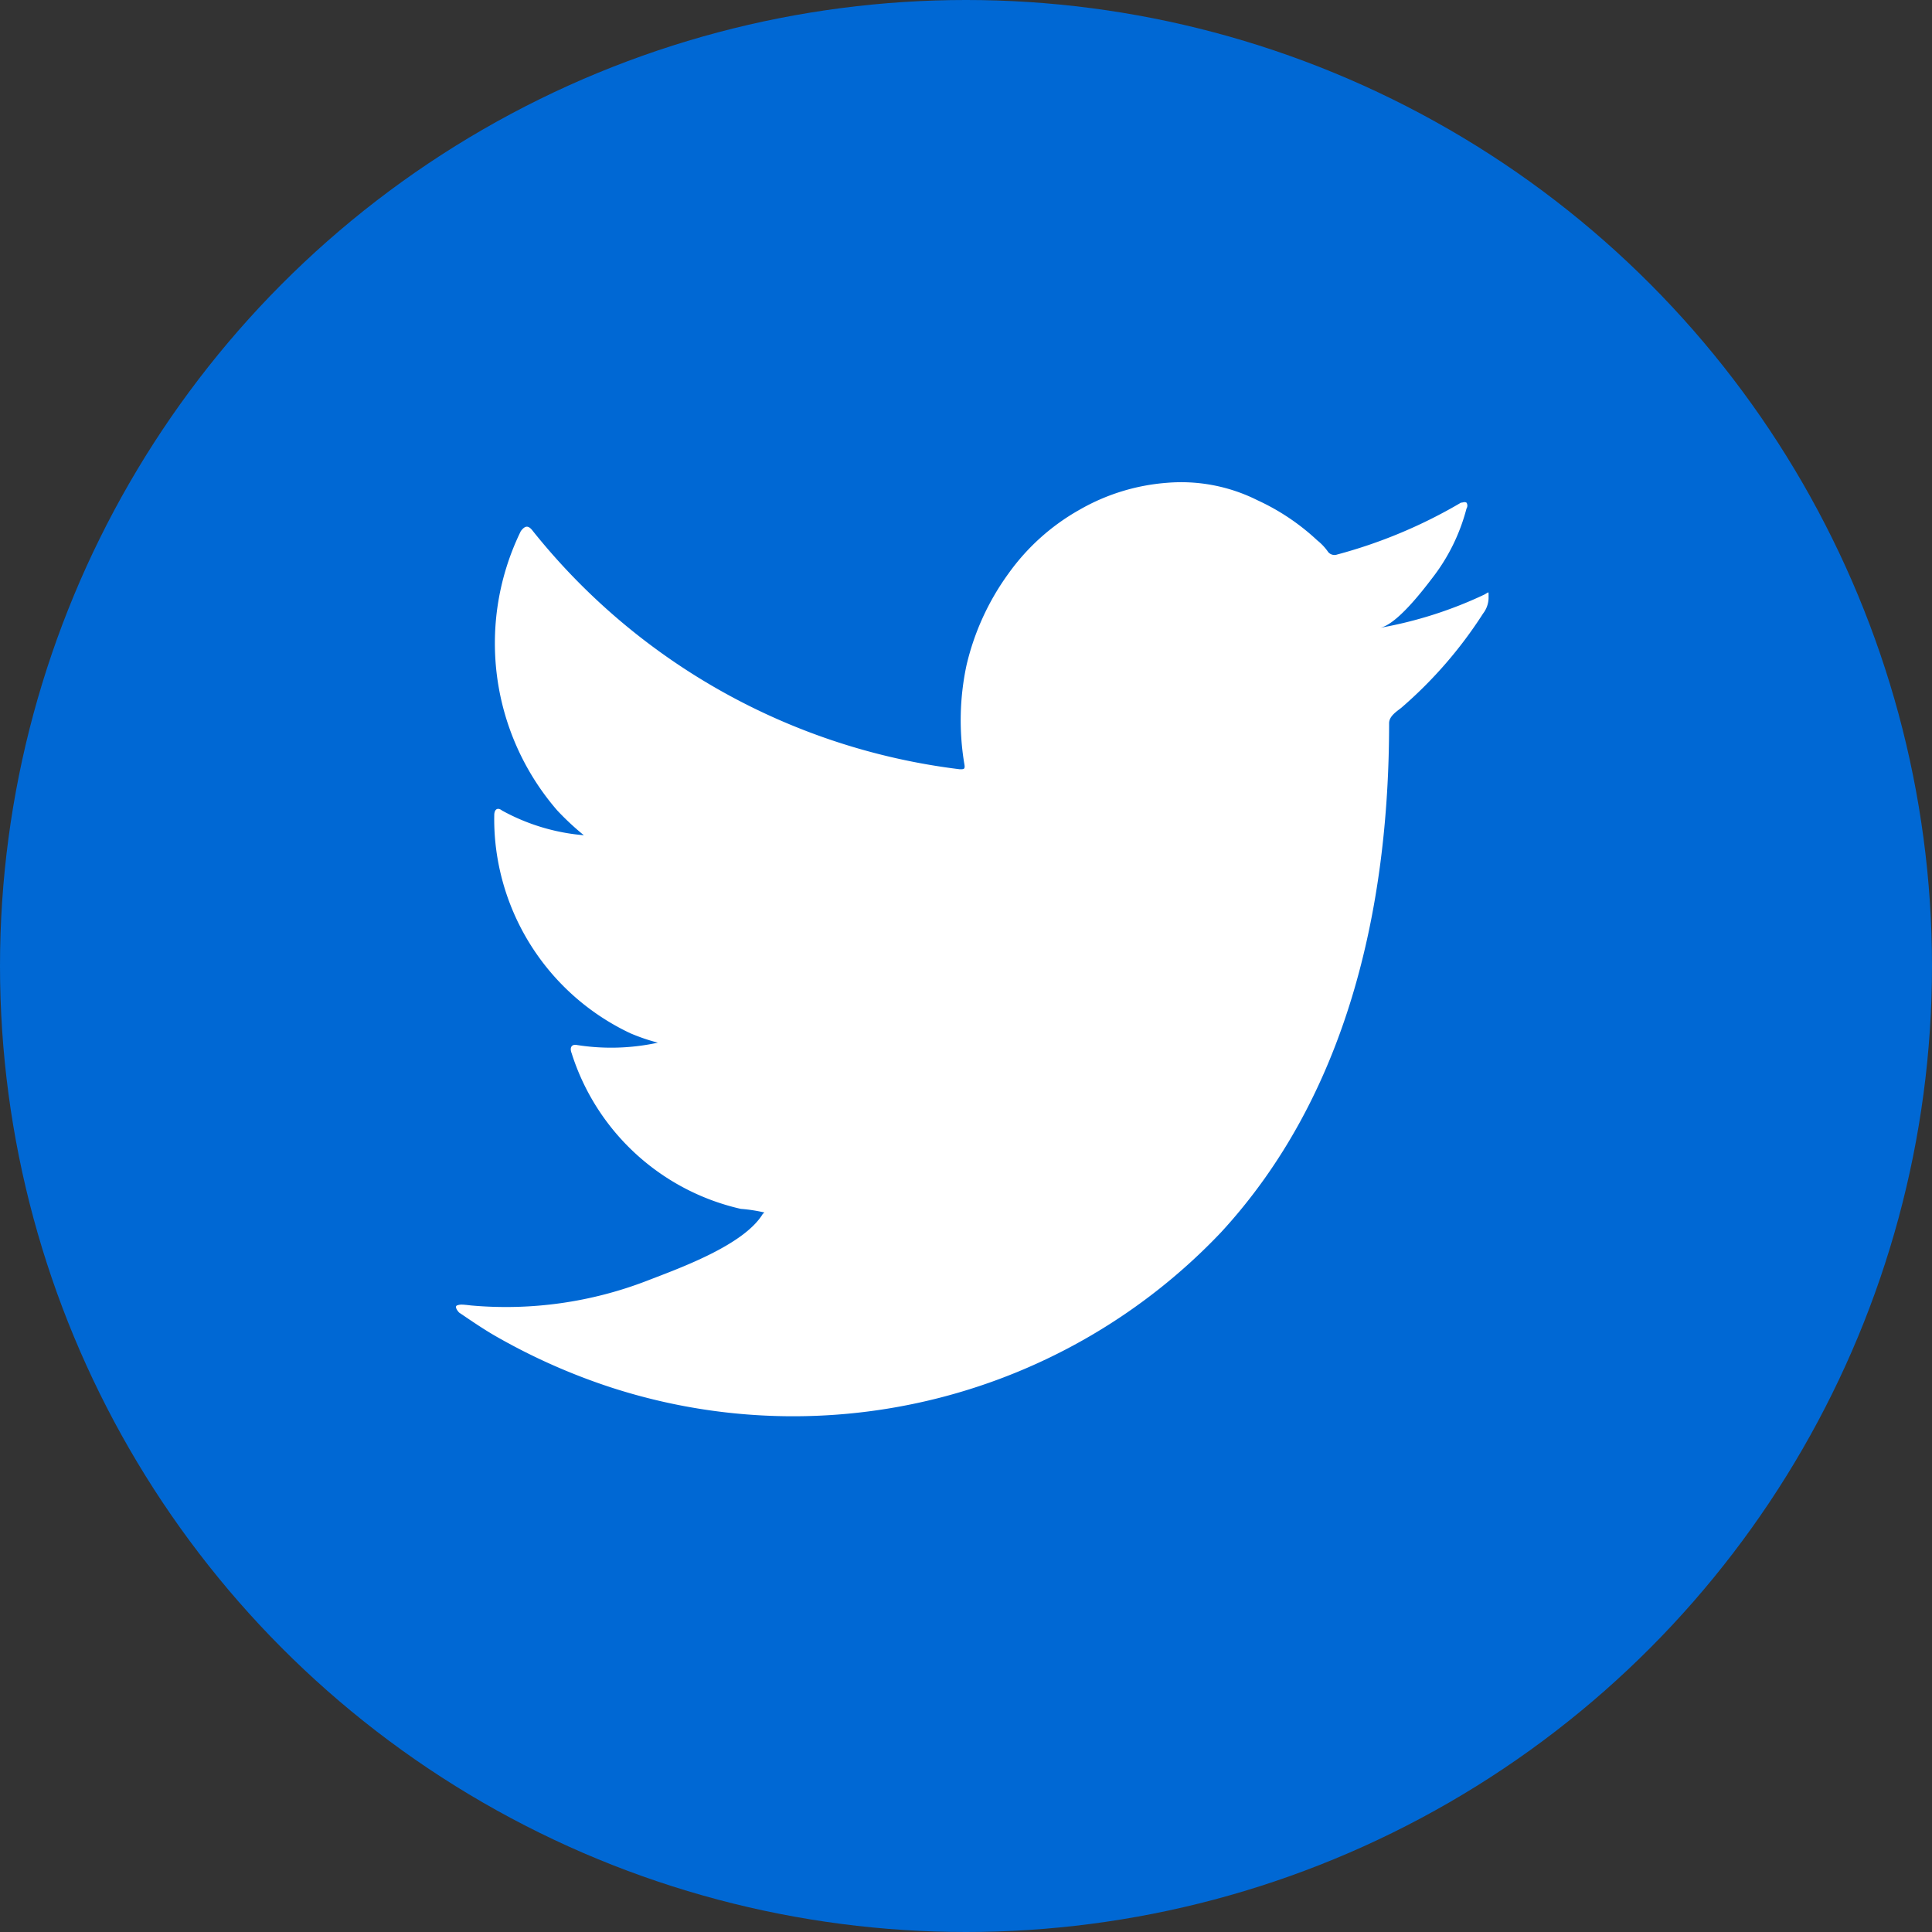 <svg xmlns="http://www.w3.org/2000/svg" width="35" height="35" viewBox="0 0 35 35">
  <rect x="0" y="0" width="35" height="35" fill="#333333" stroke="none"/>
  <g id="Group_3307" data-name="Group 3307" transform="translate(-0.167 -0.021)">
    <g id="Group_3309" data-name="Group 3309" transform="translate(0 0)">
      <circle id="Ellipse_148" data-name="Ellipse 148" cx="17.5" cy="17.5" r="17.5" transform="translate(0.167 0.021)" fill="#0068d4"/>
      <path id="Path_1711" data-name="Path 1711" d="M1252.172,216.391a3.737,3.737,0,0,0-1.583.491,3.969,3.969,0,0,0-1.282,1.153,4.6,4.6,0,0,0-.761,1.666,4.789,4.789,0,0,0-.04,1.772c.02.107,0,.107-.08.107a11.719,11.719,0,0,1-7.733-4.314c-.08-.107-.14-.107-.22,0a4.625,4.625,0,0,0,.661,5.061,4.931,4.931,0,0,0,.481.448,3.713,3.713,0,0,1-1.483-.448c-.08-.064-.14-.021-.14.085a4.158,4.158,0,0,0,.02.491,4.3,4.3,0,0,0,2.444,3.459,3.511,3.511,0,0,0,.5.171,3.989,3.989,0,0,1-1.462.043c-.1-.021-.141.043-.1.149a4.187,4.187,0,0,0,3.065,2.819,2.845,2.845,0,0,1,.421.064.02.02,0,0,1-.02.021c-.341.577-1.543,1-2.1,1.217a7.1,7.1,0,0,1-3.185.448c-.18-.021-.2-.021-.26,0-.04.021,0,.085.04.128.22.149.44.3.661.427a11.194,11.194,0,0,0,2.123.94,10.683,10.683,0,0,0,11.018-2.819c2.264-2.456,3.046-5.83,3.046-9.225,0-.128.14-.214.22-.278a7.827,7.827,0,0,0,1.482-1.708.476.476,0,0,0,.1-.278v-.064c0-.064,0-.043-.08,0a7.47,7.47,0,0,1-1.883.6c.3-.064.761-.662.942-.9a3.481,3.481,0,0,0,.621-1.26.1.1,0,0,0,0-.107c-.04-.021-.061,0-.1,0a9,9,0,0,1-2.244.94.149.149,0,0,1-.16-.043.988.988,0,0,0-.2-.214,4.071,4.071,0,0,0-1.082-.726A3.081,3.081,0,0,0,1252.172,216.391Z" transform="translate(-1230.871 -207.623)" fill="#fff"/>
    </g>
  </g>
</svg>
